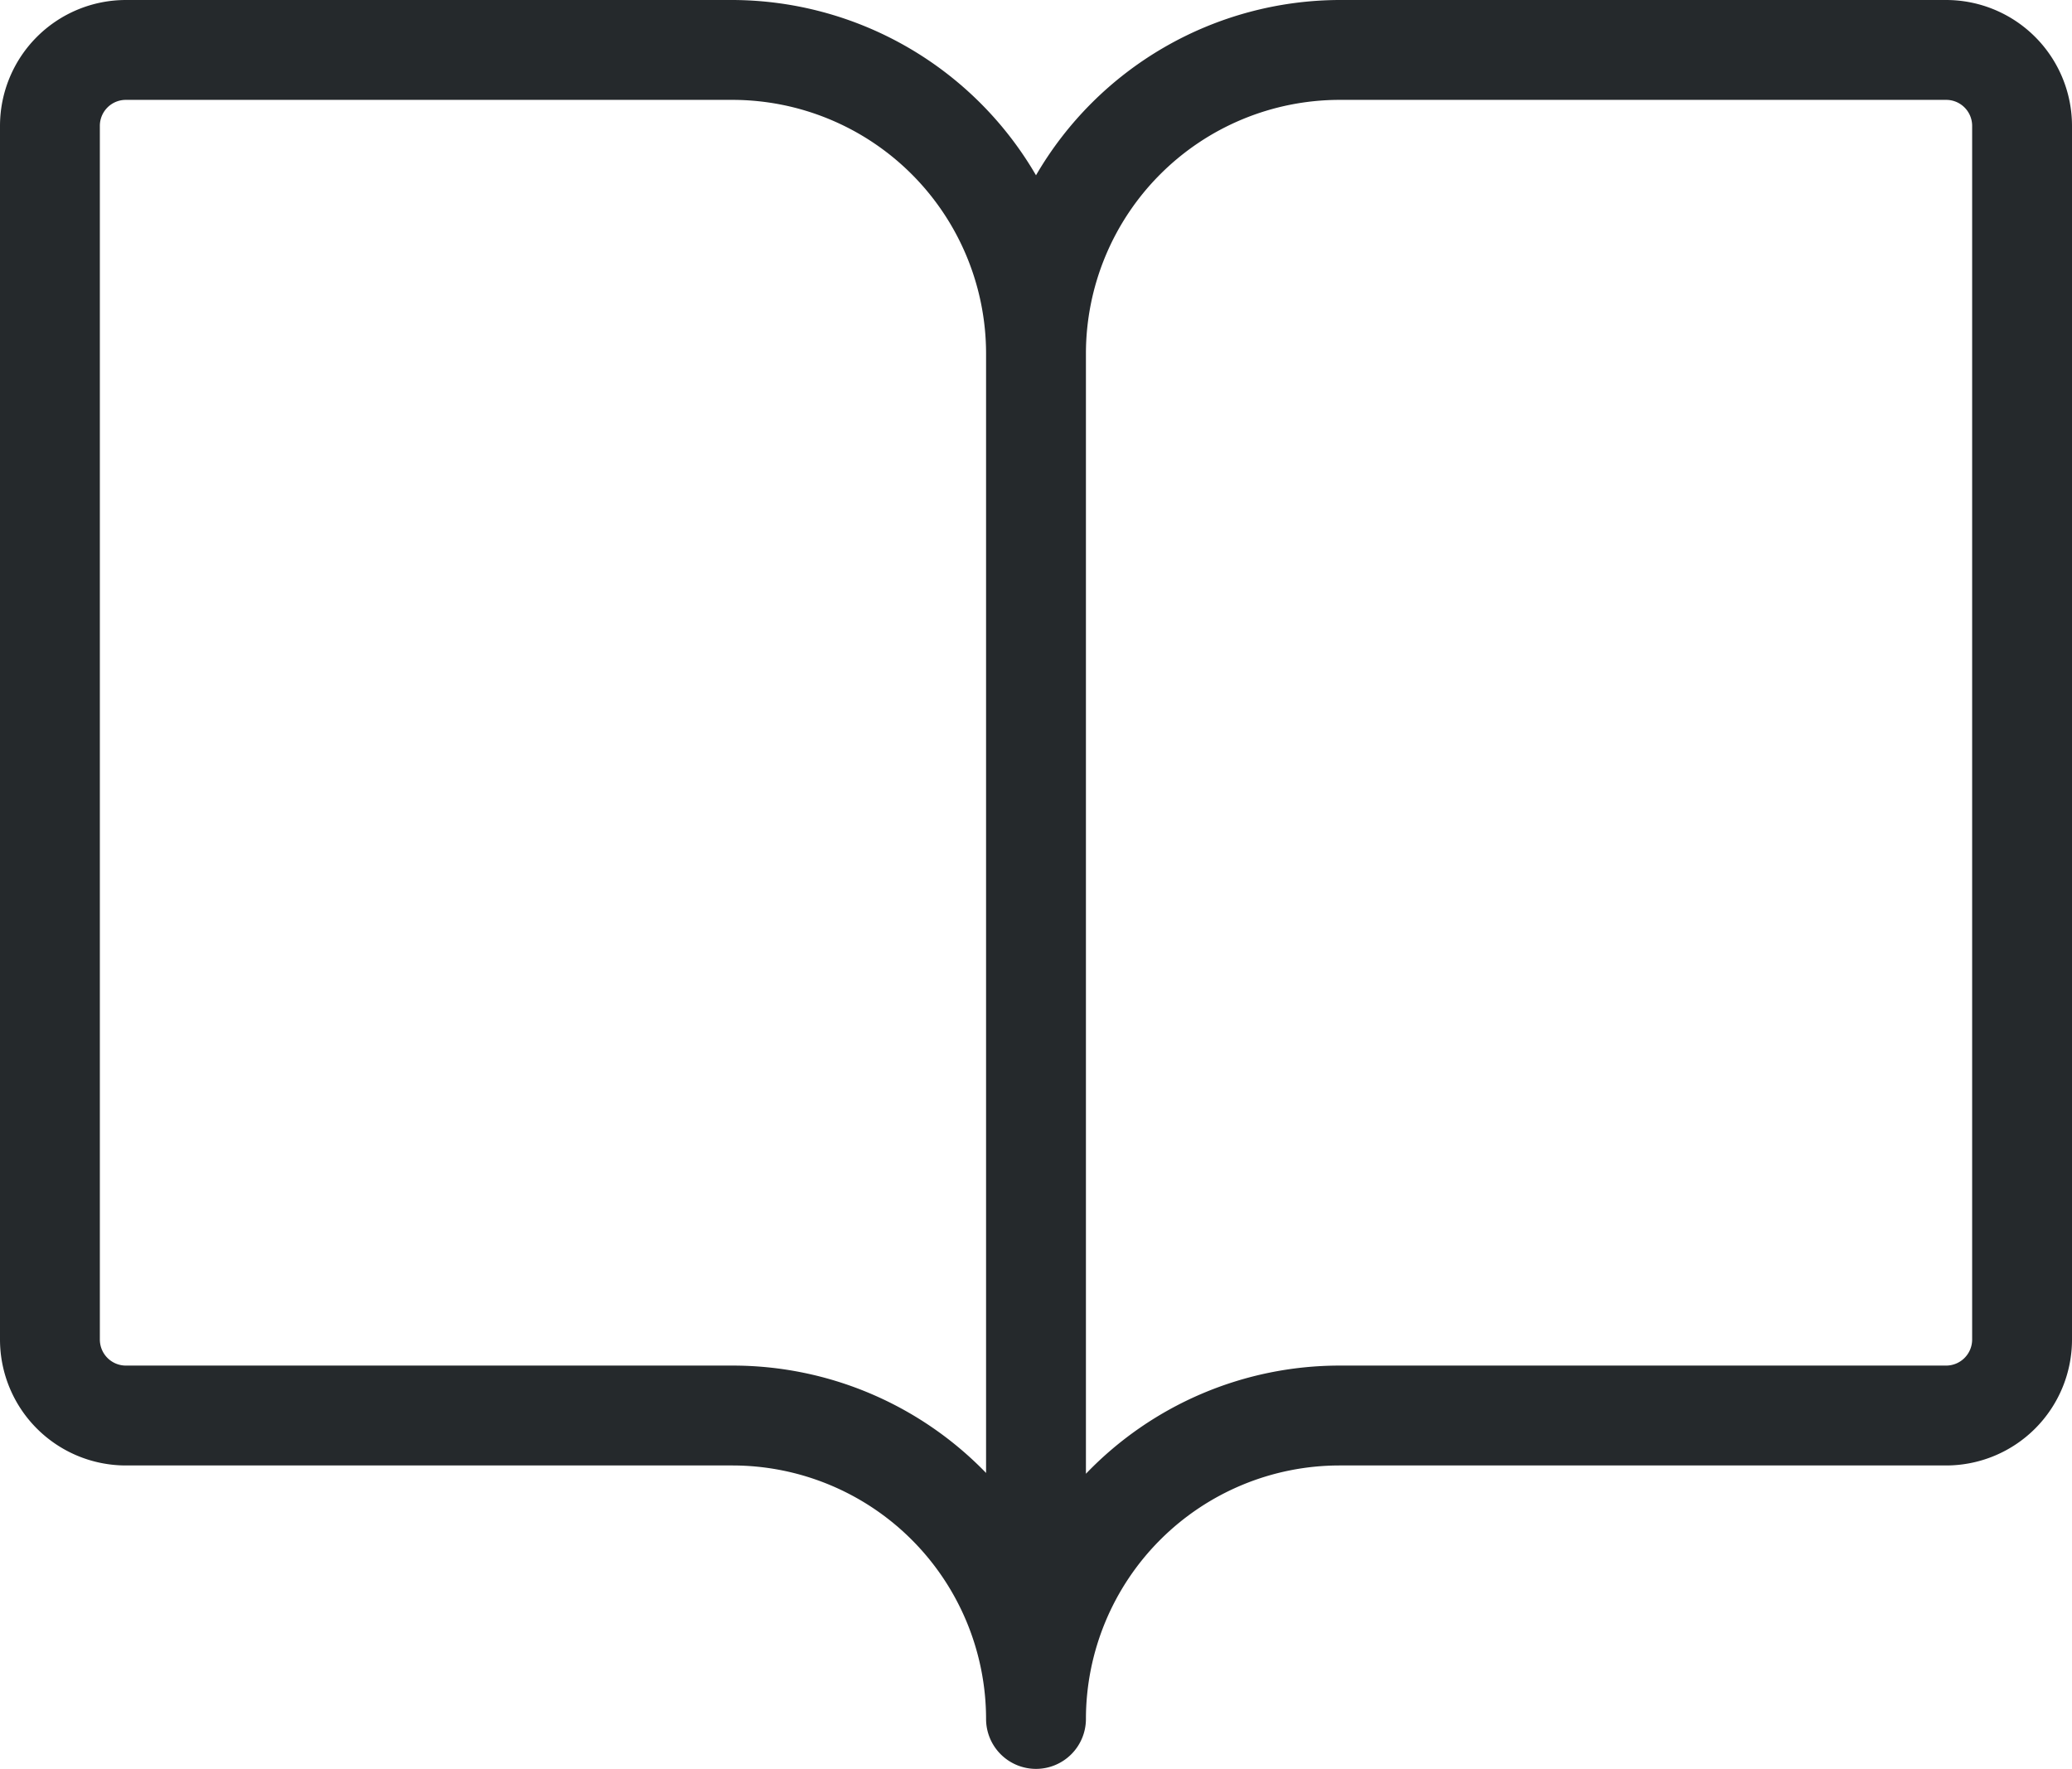 <svg xmlns="http://www.w3.org/2000/svg" width="20.75" height="17.711" viewBox="0 0 20.75 17.711">
  <path id="Path_5991" data-name="Path 5991" d="M-67.552,38.511h-6.076a3.528,3.528,0,0,0-3.039,1.755,3.528,3.528,0,0,0-3.039-1.755h-6.076a1.261,1.261,0,0,0-1.26,1.26V51.924a1.261,1.261,0,0,0,1.26,1.26h6.076a2.541,2.541,0,0,1,2.539,2.538.5.5,0,0,0,.5.5.5.5,0,0,0,.5-.5,2.541,2.541,0,0,1,2.539-2.538h6.076a1.261,1.261,0,0,0,1.26-1.26V39.771A1.261,1.261,0,0,0-67.552,38.511ZM-79.706,52.184h-6.076a.261.261,0,0,1-.26-.26V39.771a.26.26,0,0,1,.26-.26h6.076a2.542,2.542,0,0,1,2.539,2.538v11.21A3.53,3.53,0,0,0-79.706,52.184Zm12.414-.26a.261.261,0,0,1-.26.26h-6.076a3.521,3.521,0,0,0-2.539,1.083V42.049a2.542,2.542,0,0,1,2.539-2.538h6.076a.26.26,0,0,1,.26.26Z" transform="translate(87.042 -38.511)" fill="#25292c"/>
</svg>
